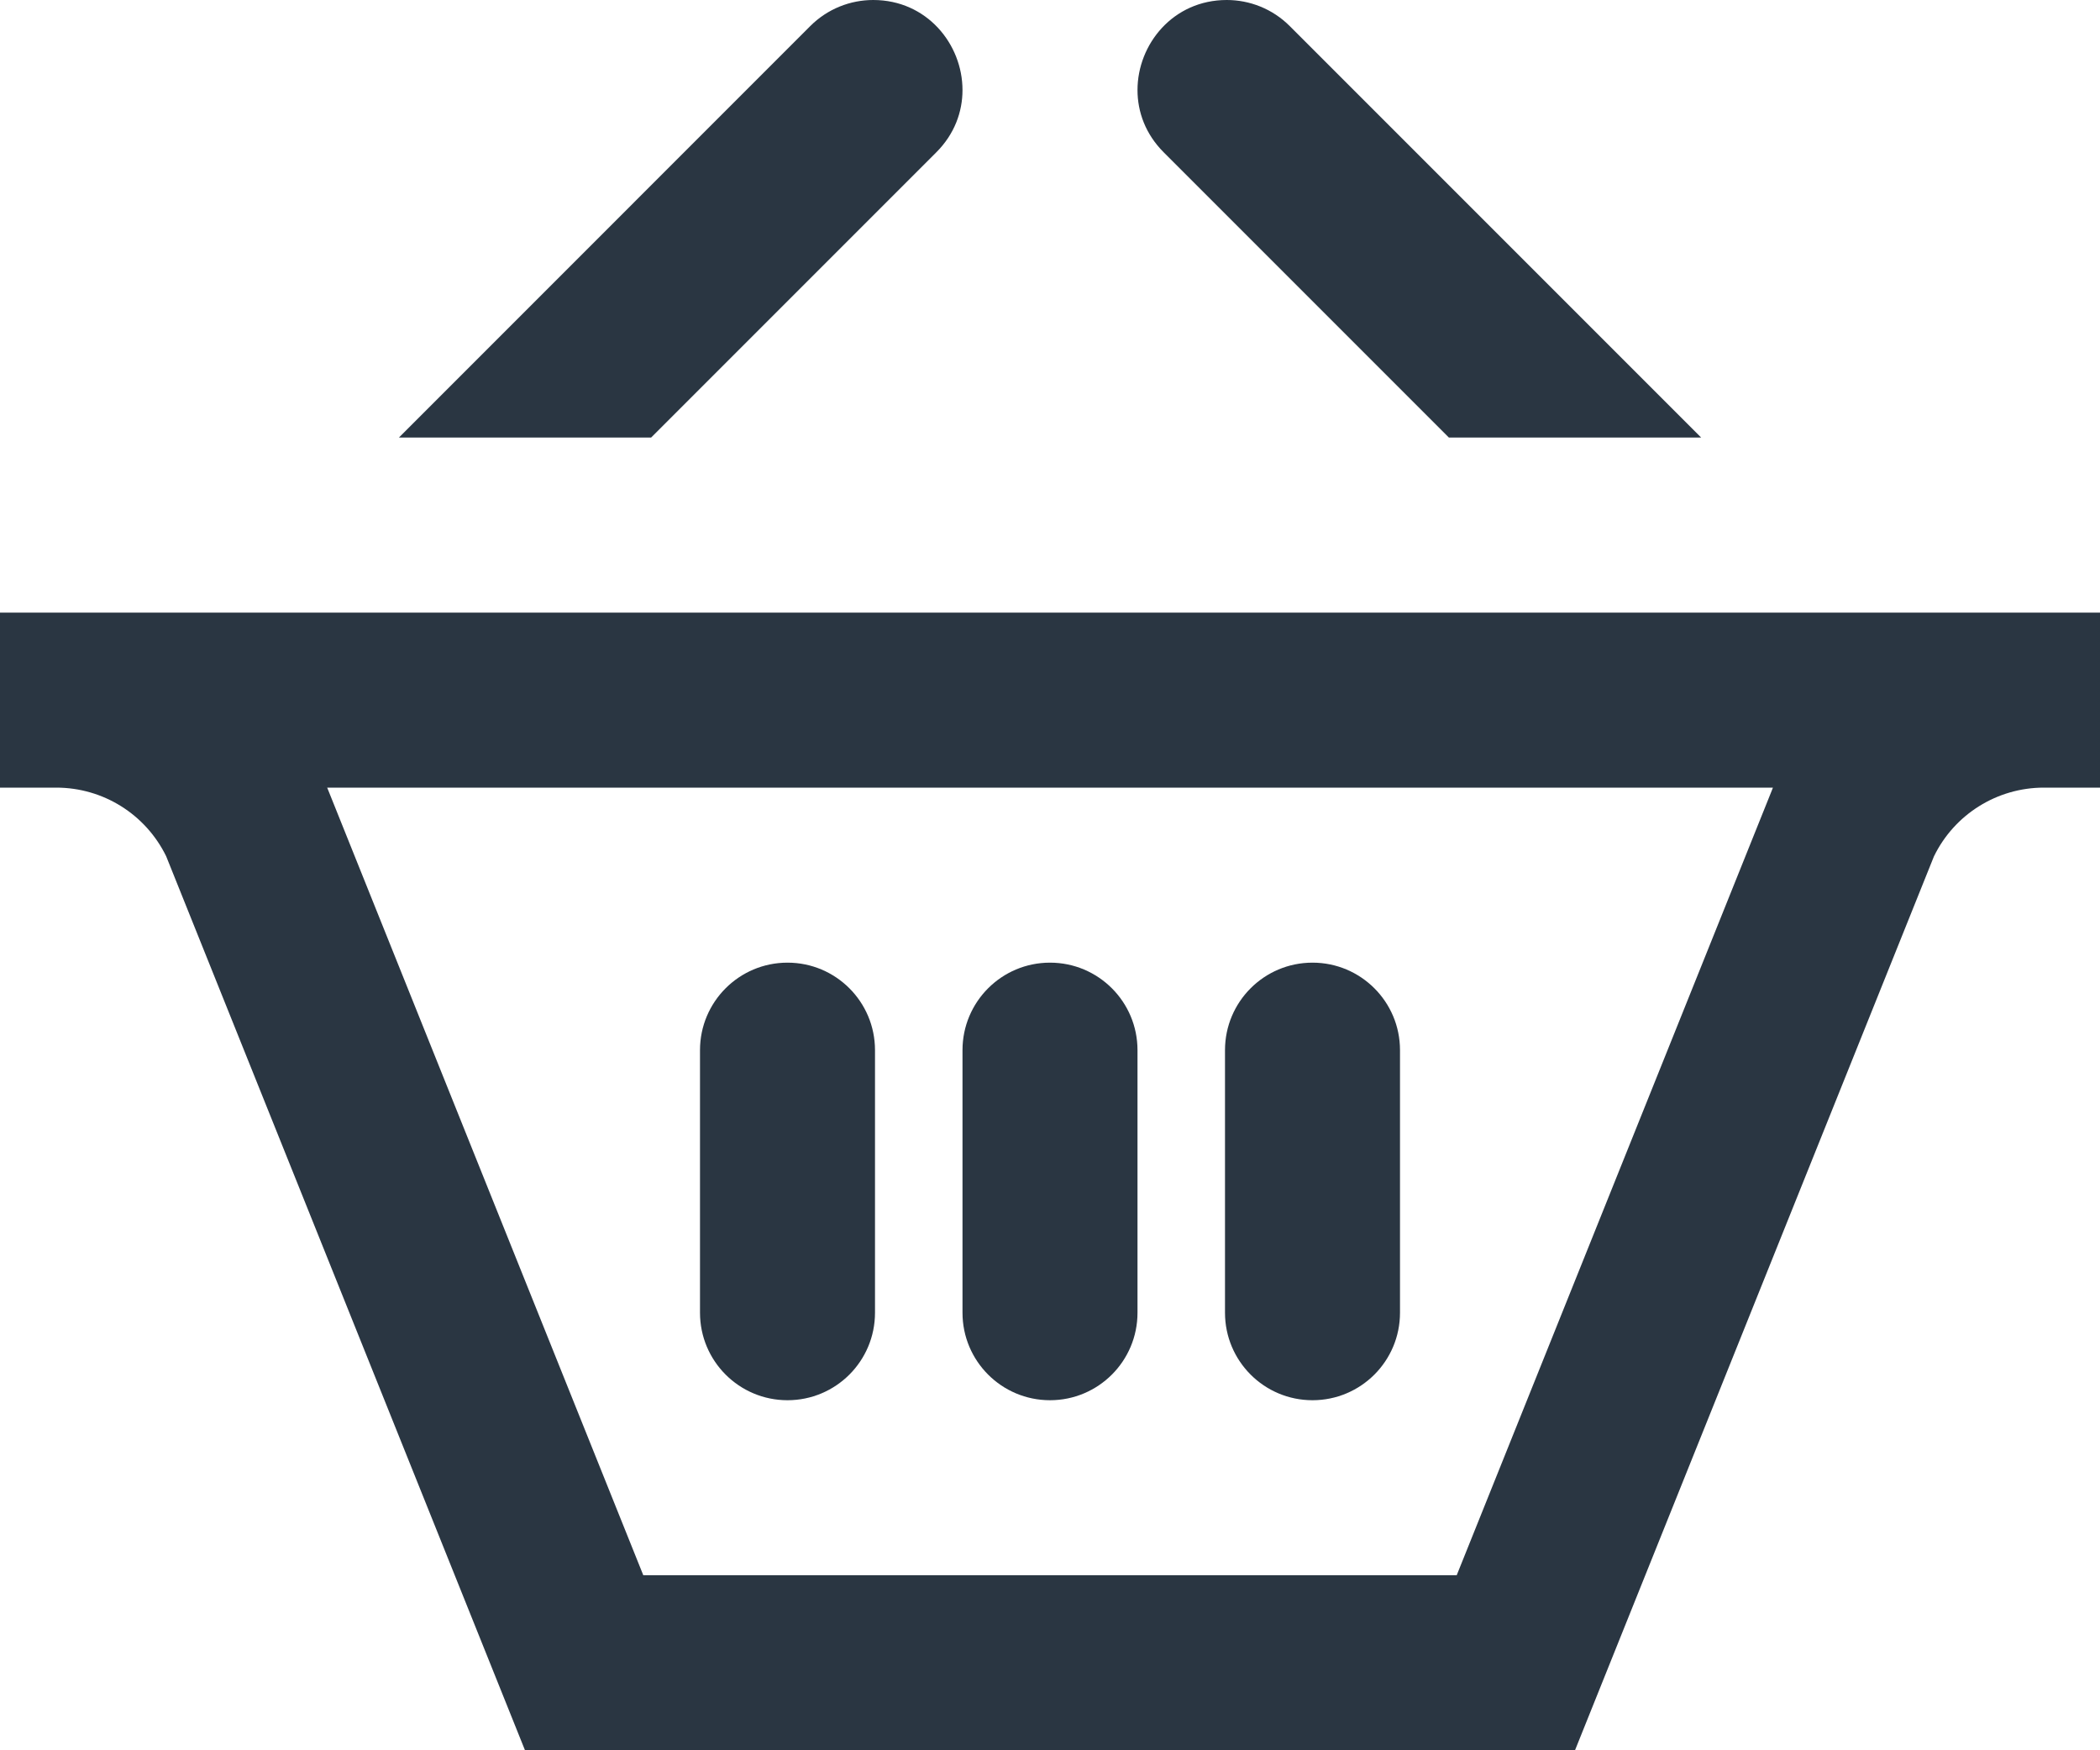<svg width="24" height="20" viewBox="0 0 24 20" fill="none" xmlns="http://www.w3.org/2000/svg">
<path d="M4.559 5L9.26 0.298C9.458 0.1 9.719 0 9.98 0C10.593 0 11 0.505 11 1.029C11 1.279 10.908 1.533 10.701 1.74L7.441 5H4.559ZM16.559 5H19.442L14.74 0.298C14.542 0.1 14.281 0 14.02 0C13.407 0 13 0.505 13 1.029C13 1.279 13.092 1.533 13.299 1.74L16.559 5ZM20.262 9L20.246 9.041L16.648 18H7.352L3.755 9.039L3.739 9H20.262ZM24 7H0V9H0.643C1.178 9 1.664 9.304 1.899 9.784L6 20H18L22.102 9.786C22.336 9.305 22.824 9 23.358 9H24V7ZM10 12C10 11.448 9.553 11 9 11C8.447 11 8 11.448 8 12V15C8 15.552 8.447 16 9 16C9.553 16 10 15.552 10 15V12ZM13 12C13 11.448 12.553 11 12 11C11.447 11 11 11.448 11 12V15C11 15.552 11.447 16 12 16C12.553 16 13 15.552 13 15V12ZM16 12C16 11.448 15.553 11 15 11C14.447 11 14 11.448 14 12V15C14 15.552 14.447 16 15 16C15.553 16 16 15.552 16 15V12Z" fill="#2A3642"/>
</svg>

